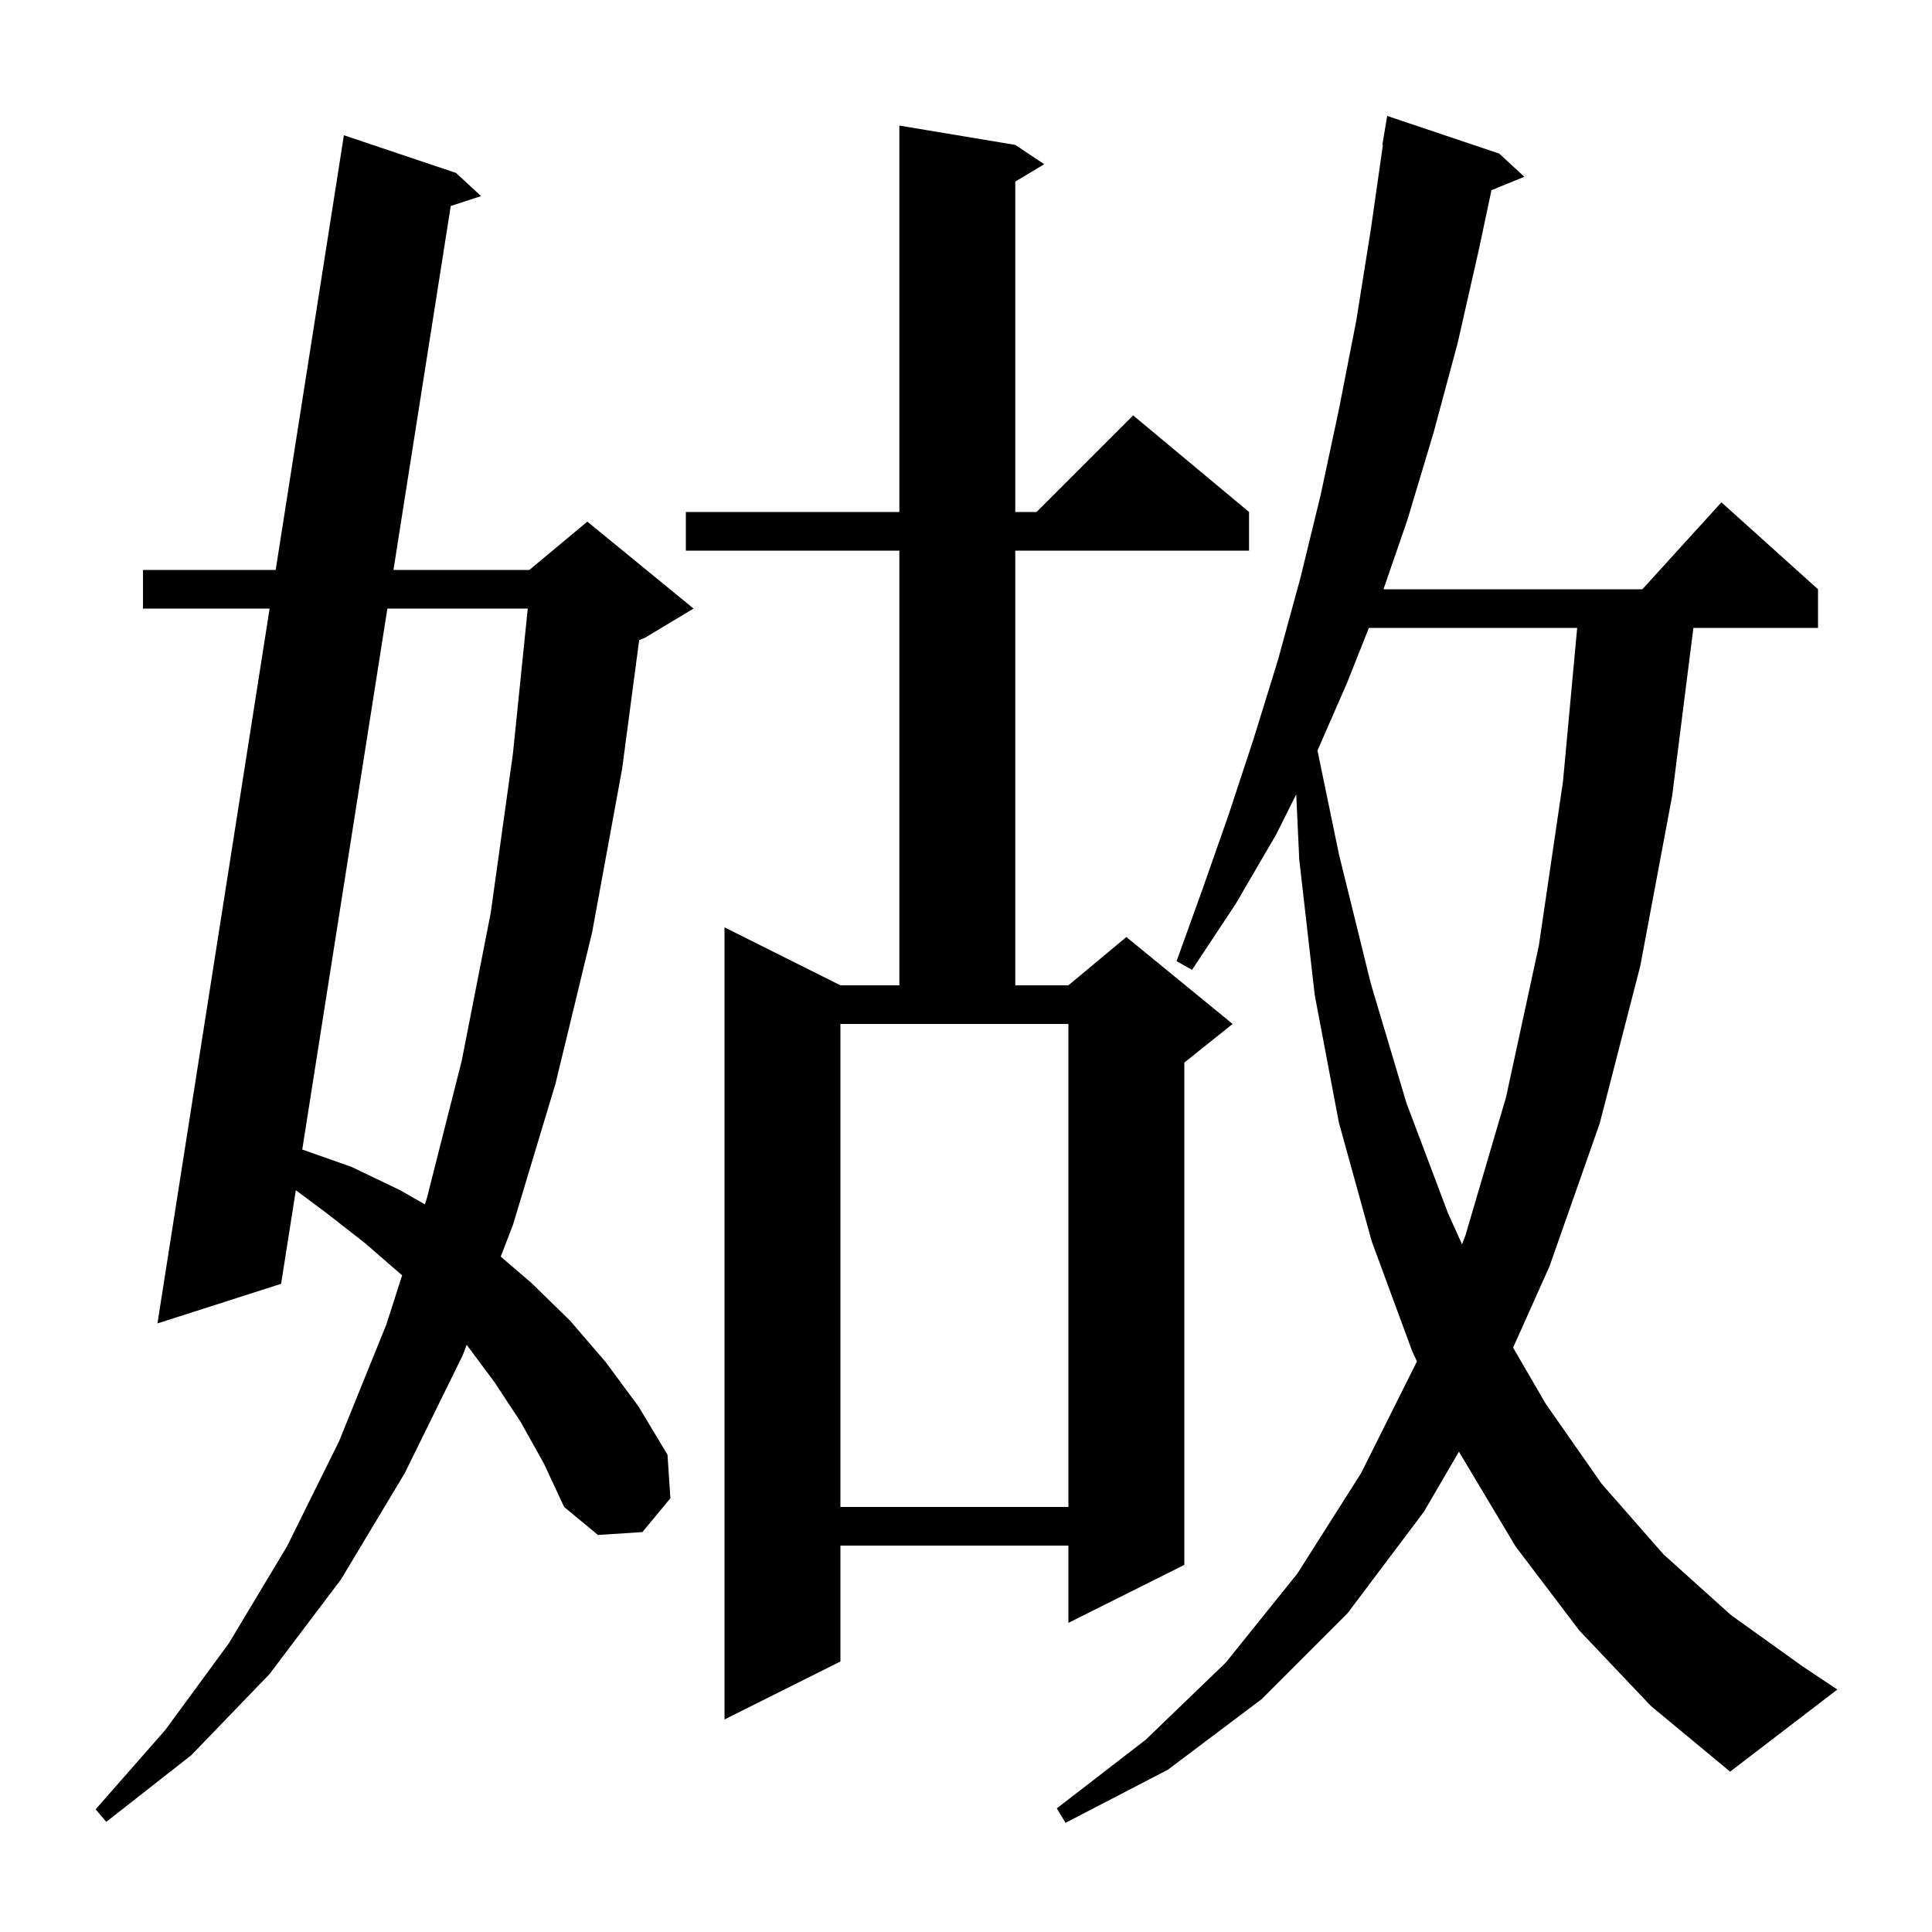 <svg xmlns="http://www.w3.org/2000/svg" xmlns:xlink="http://www.w3.org/1999/xlink" version="1.1" baseProfile="full" viewBox="0 0 200 200" width="200" height="200"><g fill="currentColor"><path d="M 163.5 168.8 L 156.9 160.1 L 151.1 150.4 L 151.037 150.265 L 147.4 156.5 L 139.5 167.0 L 130.6 175.9 L 120.9 183.2 L 110.3 188.7 L 109.4 187.2 L 118.6 180.1 L 126.9 172.1 L 134.3 162.9 L 140.9 152.5 L 146.683 140.934 L 146.2 139.9 L 142.0 128.5 L 138.6 116.2 L 136.1 103.0 L 134.5 89.0 L 134.184 82.232 L 132.1 86.4 L 127.9 93.6 L 123.4 100.4 L 121.8 99.5 L 124.5 92.0 L 127.2 84.3 L 129.8 76.4 L 132.3 68.3 L 134.6 59.9 L 136.7 51.3 L 138.6 42.4 L 140.4 33.2 L 141.9 23.8 L 143.157 15.004 L 143.1 15.0 L 143.6 12.0 L 155.2 15.9 L 157.8 18.3 L 154.397 19.686 L 153.1 25.8 L 150.9 35.5 L 148.4 44.8 L 145.7 53.8 L 143.217 61.0 L 170.018 61.0 L 178.2 52.0 L 188.2 61.0 L 188.2 65.0 L 175.298 65.0 L 173.1 82.4 L 169.8 100.0 L 165.6 116.3 L 160.4 131.1 L 156.636 139.506 L 160.0 145.3 L 165.8 153.6 L 172.2 160.9 L 179.2 167.2 L 186.6 172.5 L 190.2 174.9 L 179.1 183.4 L 170.9 176.6 Z M 53.9 147.2 L 51.2 143.1 L 48.316 139.221 L 47.9 140.3 L 41.9 152.5 L 35.3 163.5 L 27.9 173.3 L 19.8 181.7 L 11.0 188.6 L 9.9 187.3 L 17.1 179.1 L 23.7 170.1 L 29.7 160.1 L 35.1 149.2 L 40.0 137.1 L 41.627 132.027 L 41.6 132.0 L 37.8 128.7 L 33.7 125.5 L 30.625 123.212 L 29.1 132.9 L 16.3 137.0 L 27.911 63.0 L 14.8 63.0 L 14.8 59.0 L 28.539 59.0 L 35.6 14.0 L 47.2 17.9 L 49.8 20.3 L 46.661 21.326 L 40.731 59.0 L 54.8 59.0 L 60.8 54.0 L 71.8 63.0 L 66.8 66.0 L 66.168 66.263 L 64.4 79.6 L 61.3 96.5 L 57.5 112.2 L 53.1 126.8 L 51.834 130.086 L 55.0 132.8 L 59.0 136.7 L 62.7 141.0 L 66.1 145.6 L 69.1 150.6 L 69.4 155.1 L 66.5 158.6 L 61.9 158.9 L 58.4 156.0 L 56.3 151.5 Z M 105.1 15.0 L 108.1 17.0 L 105.1 18.8 L 105.1 53.0 L 107.3 53.0 L 117.3 43.0 L 129.3 53.0 L 129.3 57.0 L 105.1 57.0 L 105.1 102.0 L 110.6 102.0 L 116.6 97.0 L 127.6 106.0 L 122.6 110.0 L 122.6 162.0 L 110.6 168.0 L 110.6 160.0 L 87.0 160.0 L 87.0 172.0 L 75.0 178.0 L 75.0 96.0 L 87.0 102.0 L 93.1 102.0 L 93.1 57.0 L 71.0 57.0 L 71.0 53.0 L 93.1 53.0 L 93.1 13.0 Z M 87.0 156.0 L 110.6 156.0 L 110.6 106.0 L 87.0 106.0 Z M 141.706 65.0 L 139.4 70.8 L 136.385 77.692 L 138.6 88.4 L 141.9 101.8 L 145.6 114.2 L 149.9 125.6 L 151.35 128.809 L 151.7 127.9 L 155.9 113.6 L 159.3 97.9 L 161.8 80.9 L 163.269 65.0 Z M 40.102 63.0 L 31.288 119.001 L 36.4 120.8 L 41.4 123.2 L 43.983 124.676 L 44.2 124.0 L 47.8 109.8 L 50.8 94.5 L 53.1 78.0 L 54.634 63.0 Z "/></g></svg>